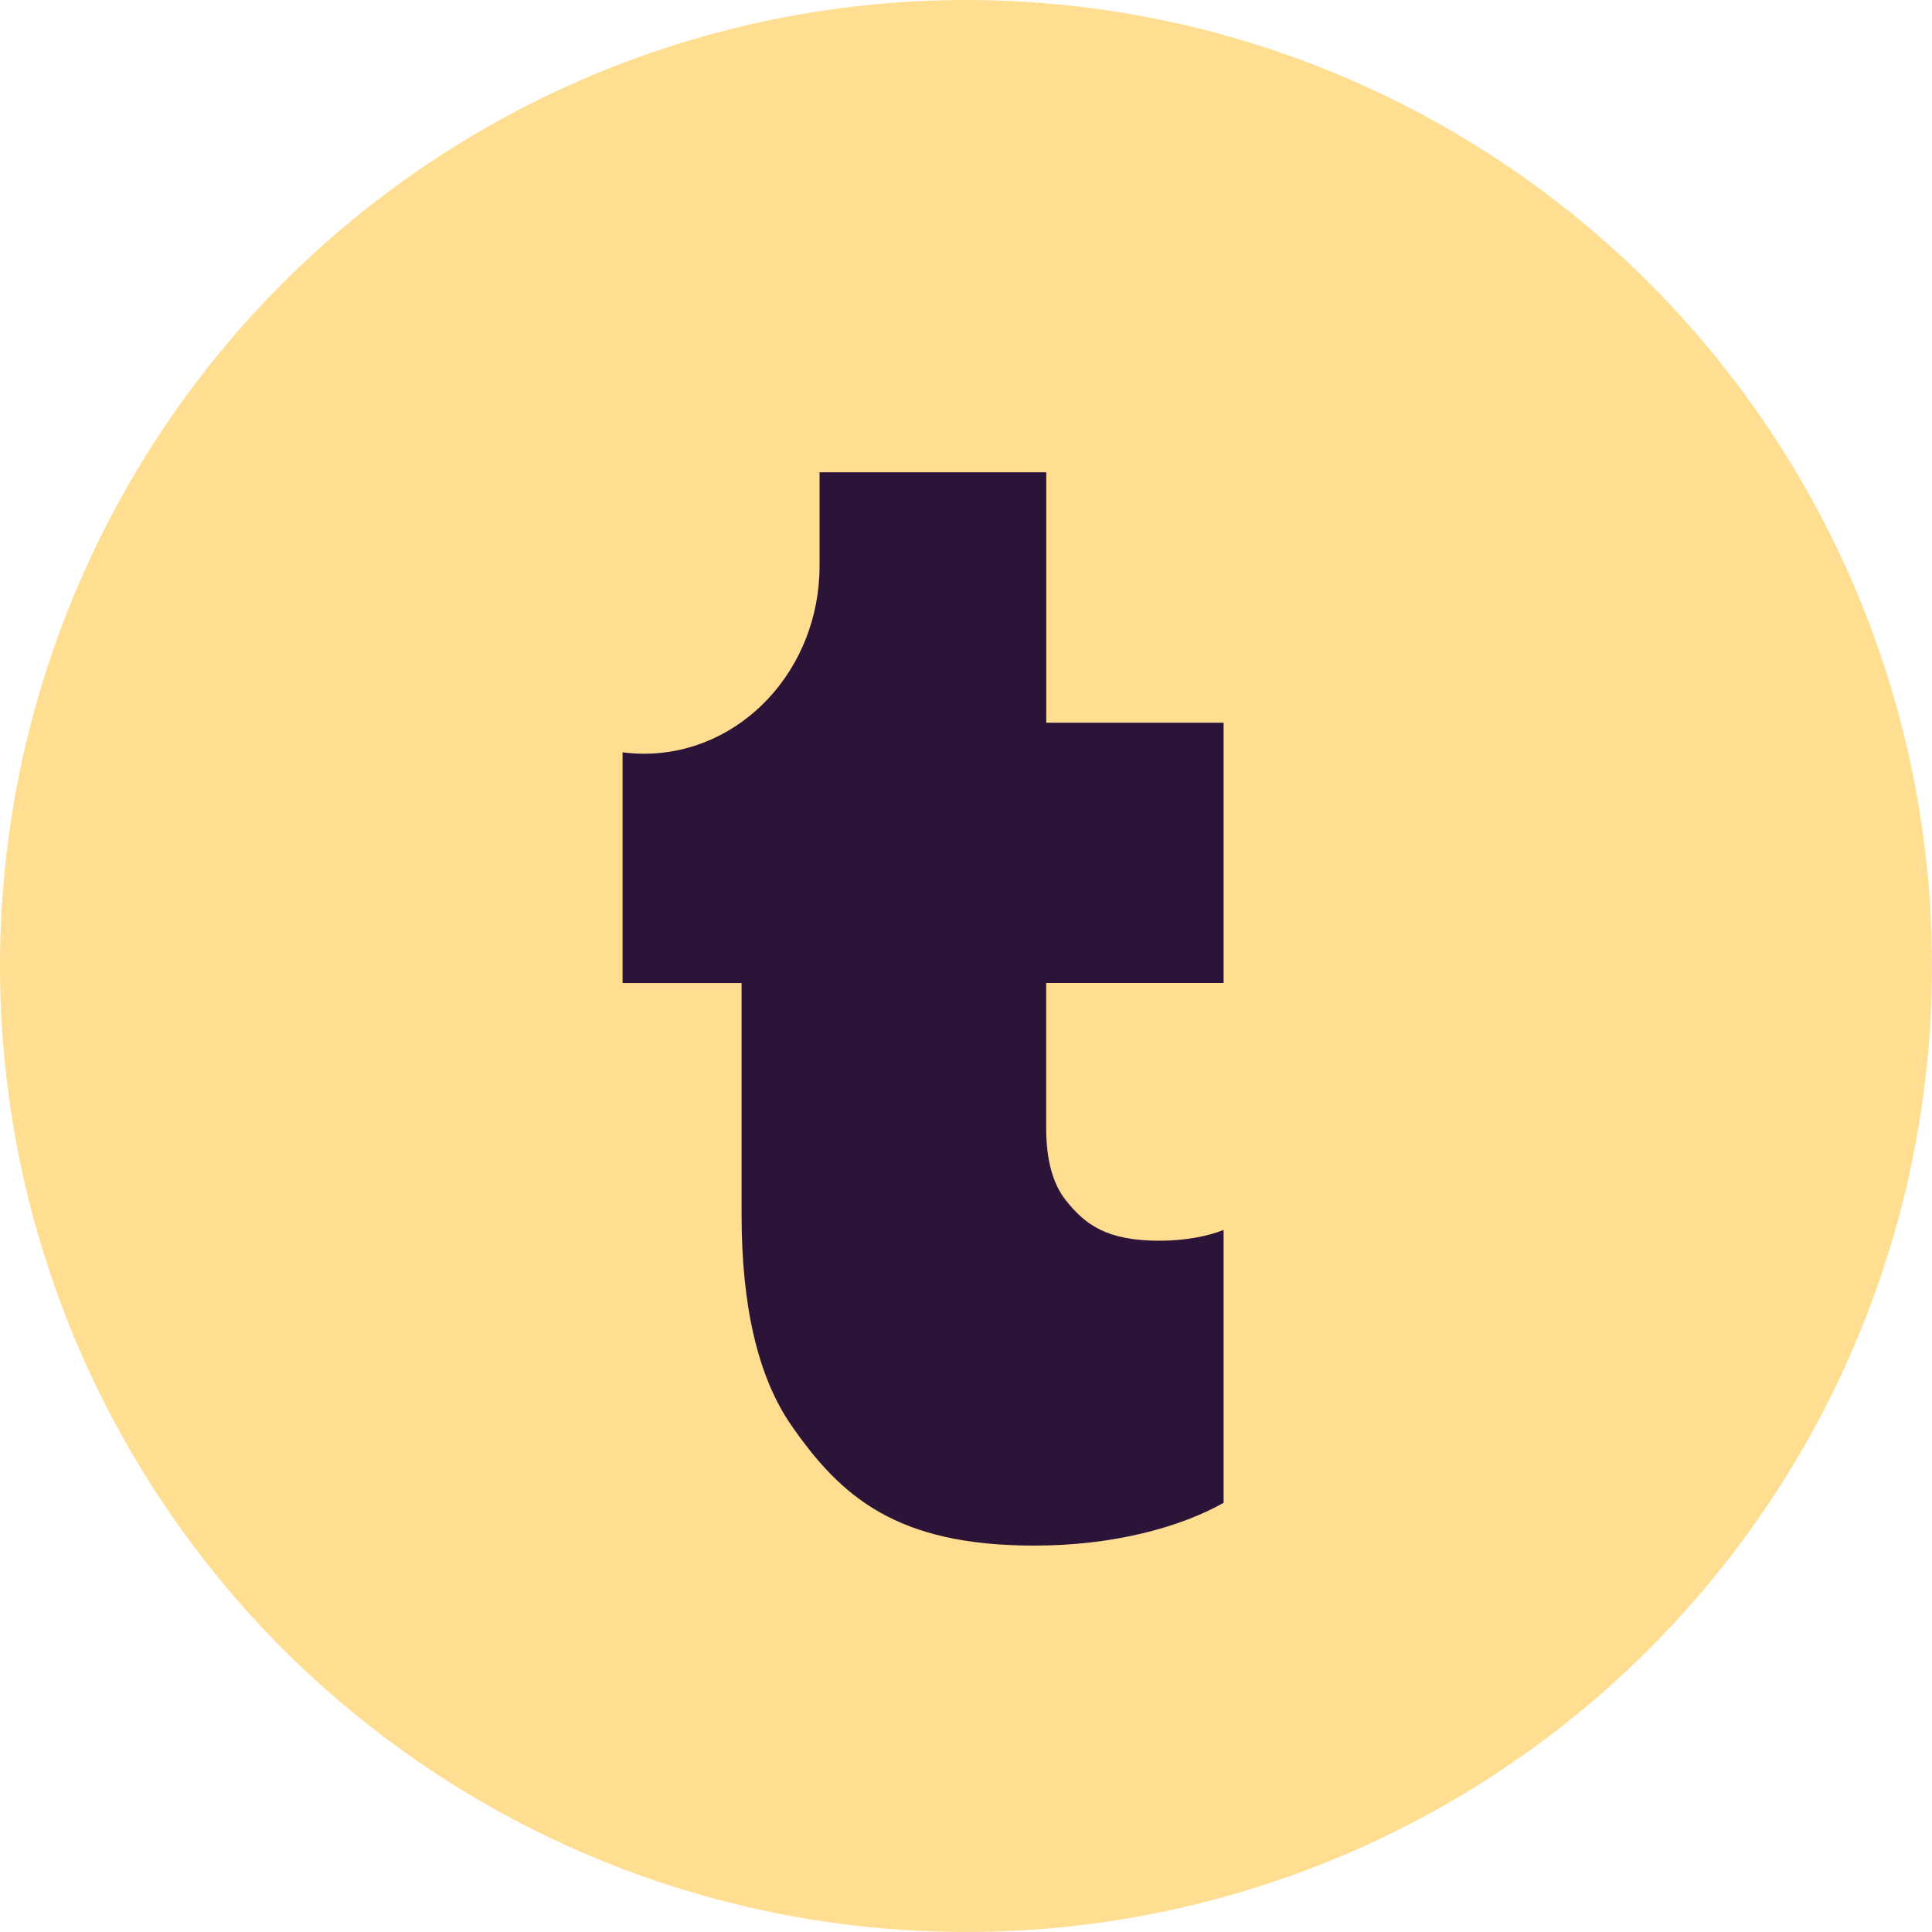 <svg viewBox="0 0 90 90" xmlns="http://www.w3.org/2000/svg"><g fill="none" fill-rule="evenodd"><circle fill="#FFDE91" cx="45" cy="45" r="45"/><path d="M54.004 57.798c-2.462 0-3.472-.76-4.382-1.92-.588-.759-.886-1.874-.886-3.322v-6.764H57V33.666h-8.26V22H38.178v4.363c0 4.834-3.663 8.749-8.182 8.749-.339 0-.67-.024-.995-.065v10.748h5.545v10.801c0 4.253.763 7.529 2.287 9.758C39.187 69.767 41.802 72 48.177 72c3.697 0 6.796-.854 8.823-1.992V57.296c-.763.3-1.795.502-2.995.502h-.001Z" fill="#2C1338" fill-rule="nonzero"/></g></svg>